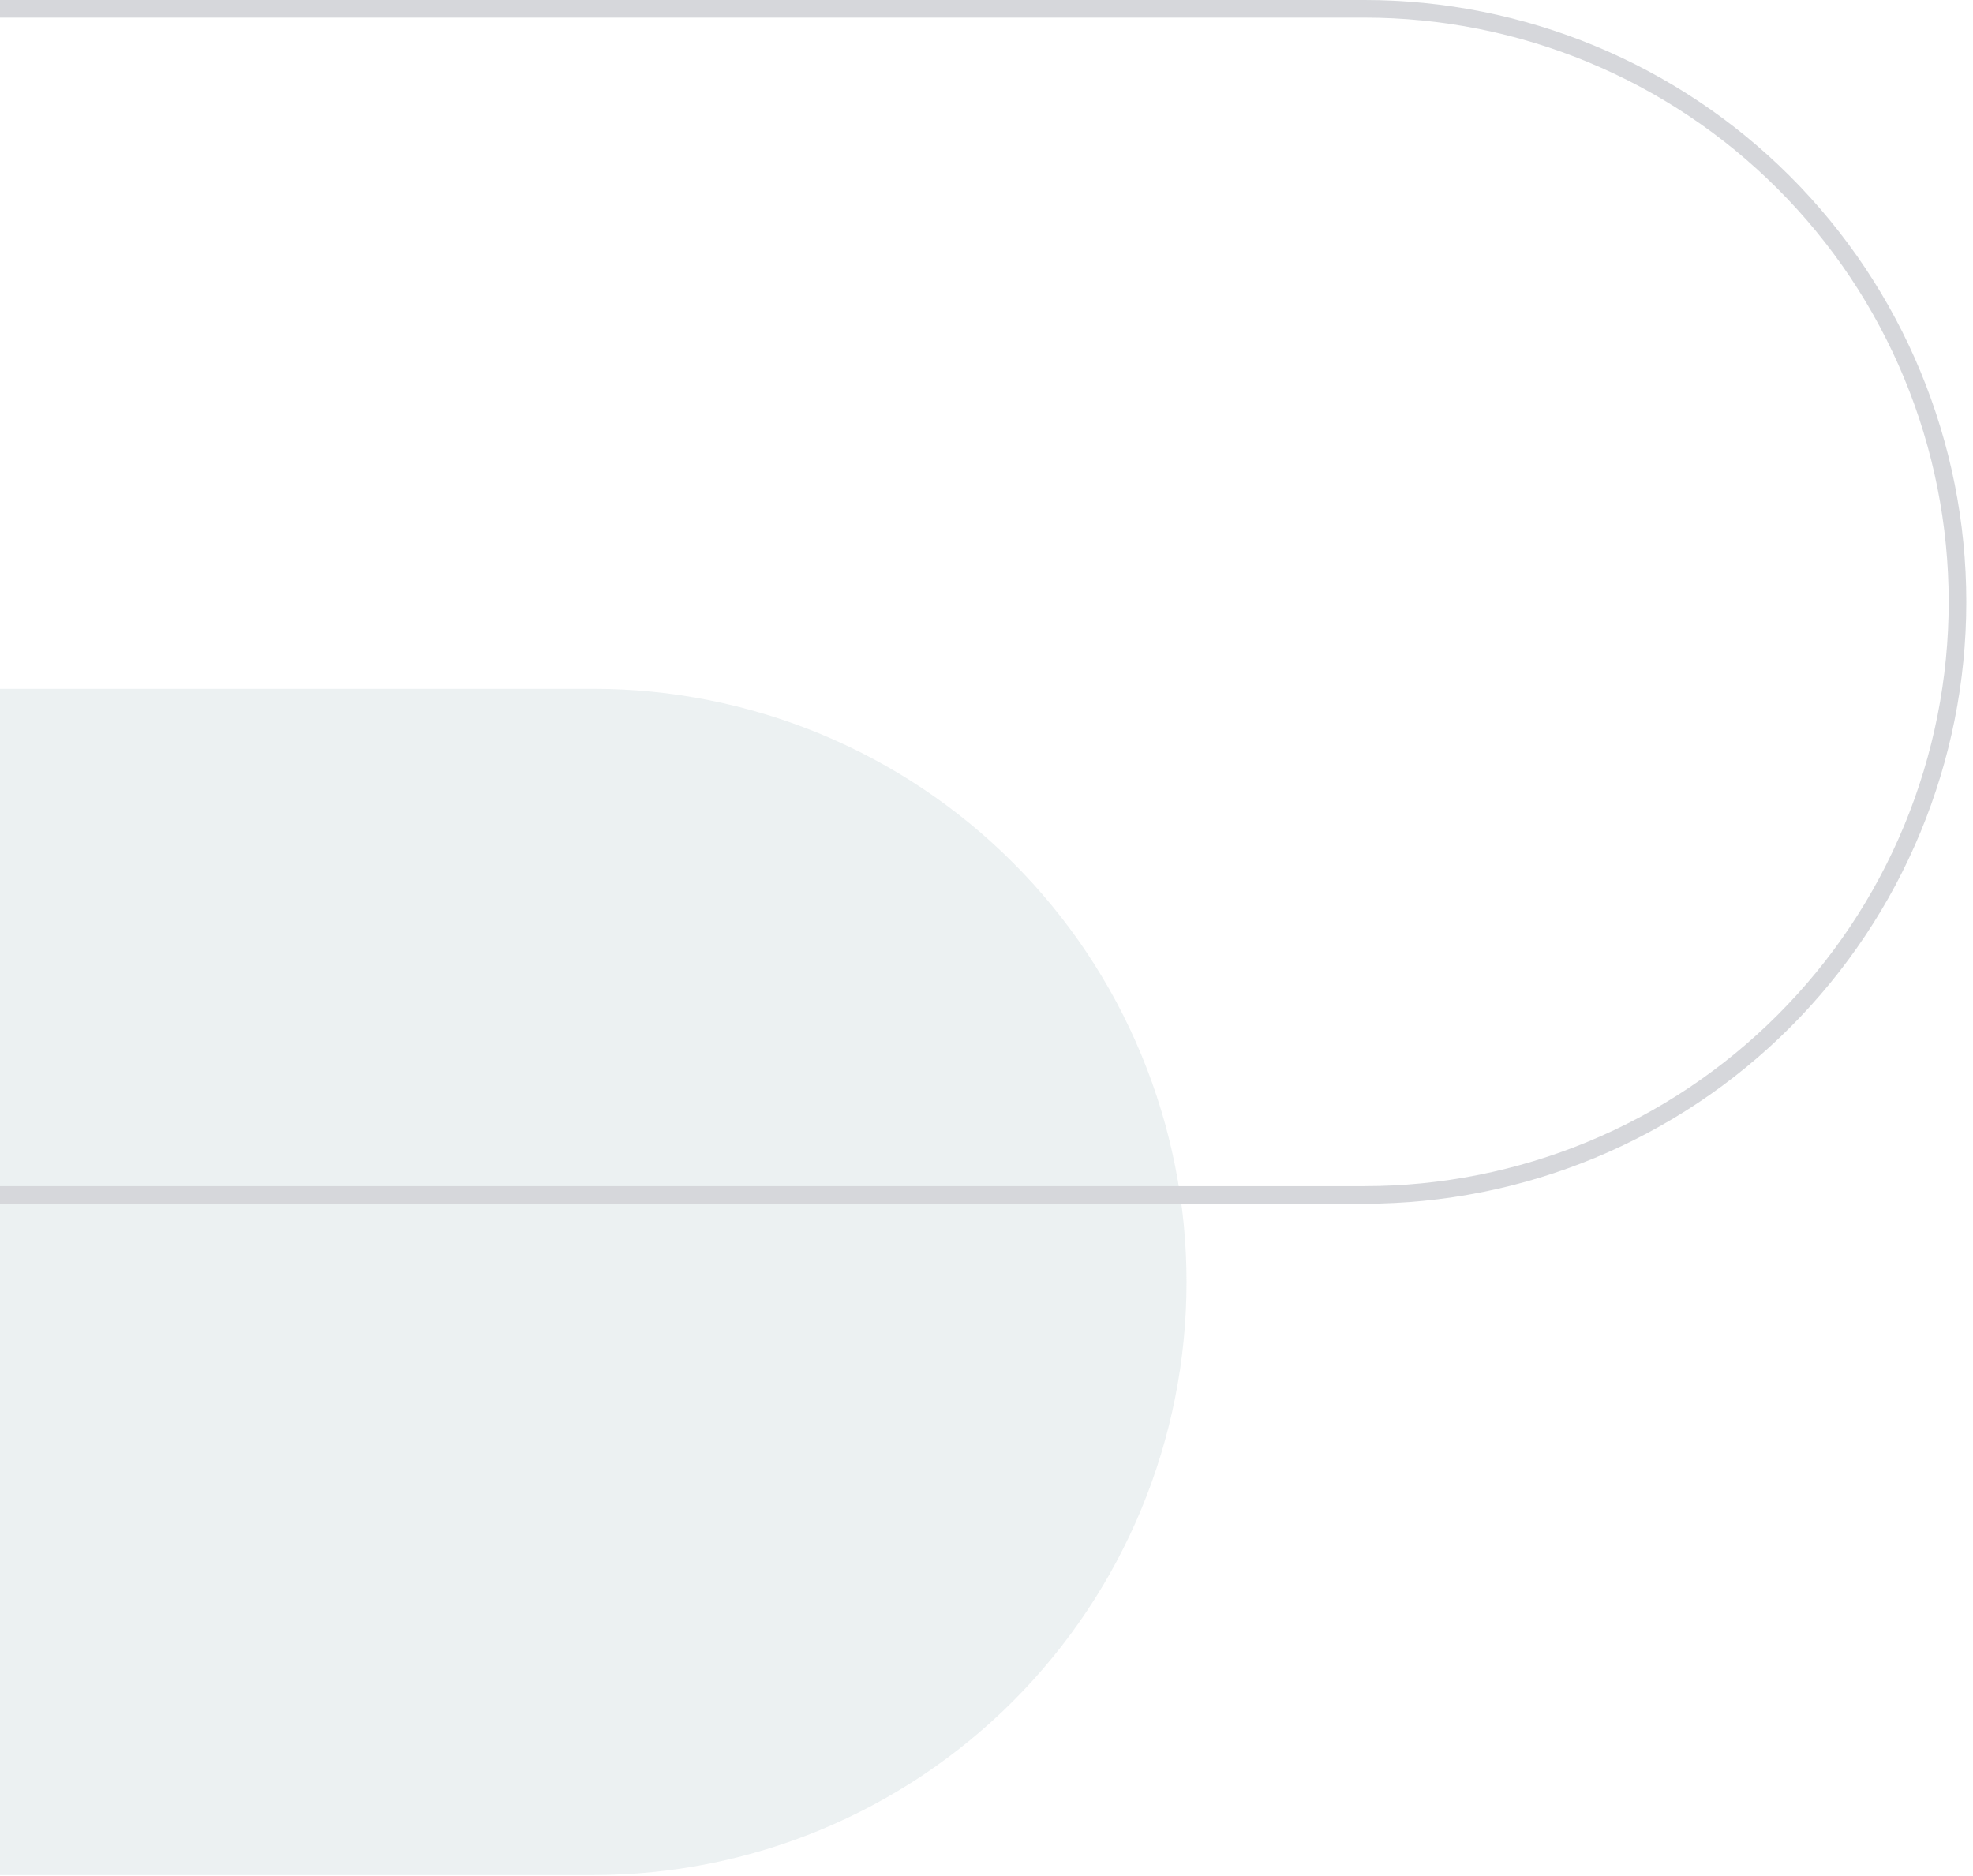 <svg width="224" height="213" viewBox="0 0 224 213" fill="none" xmlns="http://www.w3.org/2000/svg">
<g opacity="0.2" clip-path="url(#clip0_335_6370)">
<path d="M-81.76 78.2V212.87H67.38C85.237 212.87 102.363 205.776 114.99 193.15C127.617 180.523 134.71 163.397 134.71 145.54C134.712 136.697 132.971 127.941 129.588 119.771C126.205 111.601 121.246 104.177 114.993 97.924C108.741 91.671 101.318 86.71 93.149 83.326C84.979 79.942 76.223 78.2 67.38 78.2H-81.76Z" fill="#9FB7BC"/>
<path d="M154.91 136.66H-86V0H154.91C173.032 0 190.412 7.199 203.227 20.013C216.041 32.828 223.24 50.208 223.24 68.33C223.24 86.452 216.041 103.832 203.227 116.647C190.412 129.461 173.032 136.66 154.91 136.66ZM-84 134.66H154.91C163.621 134.66 172.246 132.944 180.293 129.611C188.341 126.278 195.653 121.392 201.812 115.232C207.972 109.073 212.858 101.761 216.191 93.713C219.524 85.666 221.24 77.041 221.24 68.33C221.24 59.619 219.524 50.994 216.191 42.947C212.858 34.899 207.972 27.587 201.812 21.428C195.653 15.268 188.341 10.383 180.293 7.049C172.246 3.716 163.621 2 154.91 2H-84V134.66Z" fill="#30394D"/>
</g>
<defs>
<clipPath id="clip0_335_6370">
<rect width="309.24" height="212.87" fill="white" transform="translate(-86)"/>
</clipPath>
</defs>
</svg>
